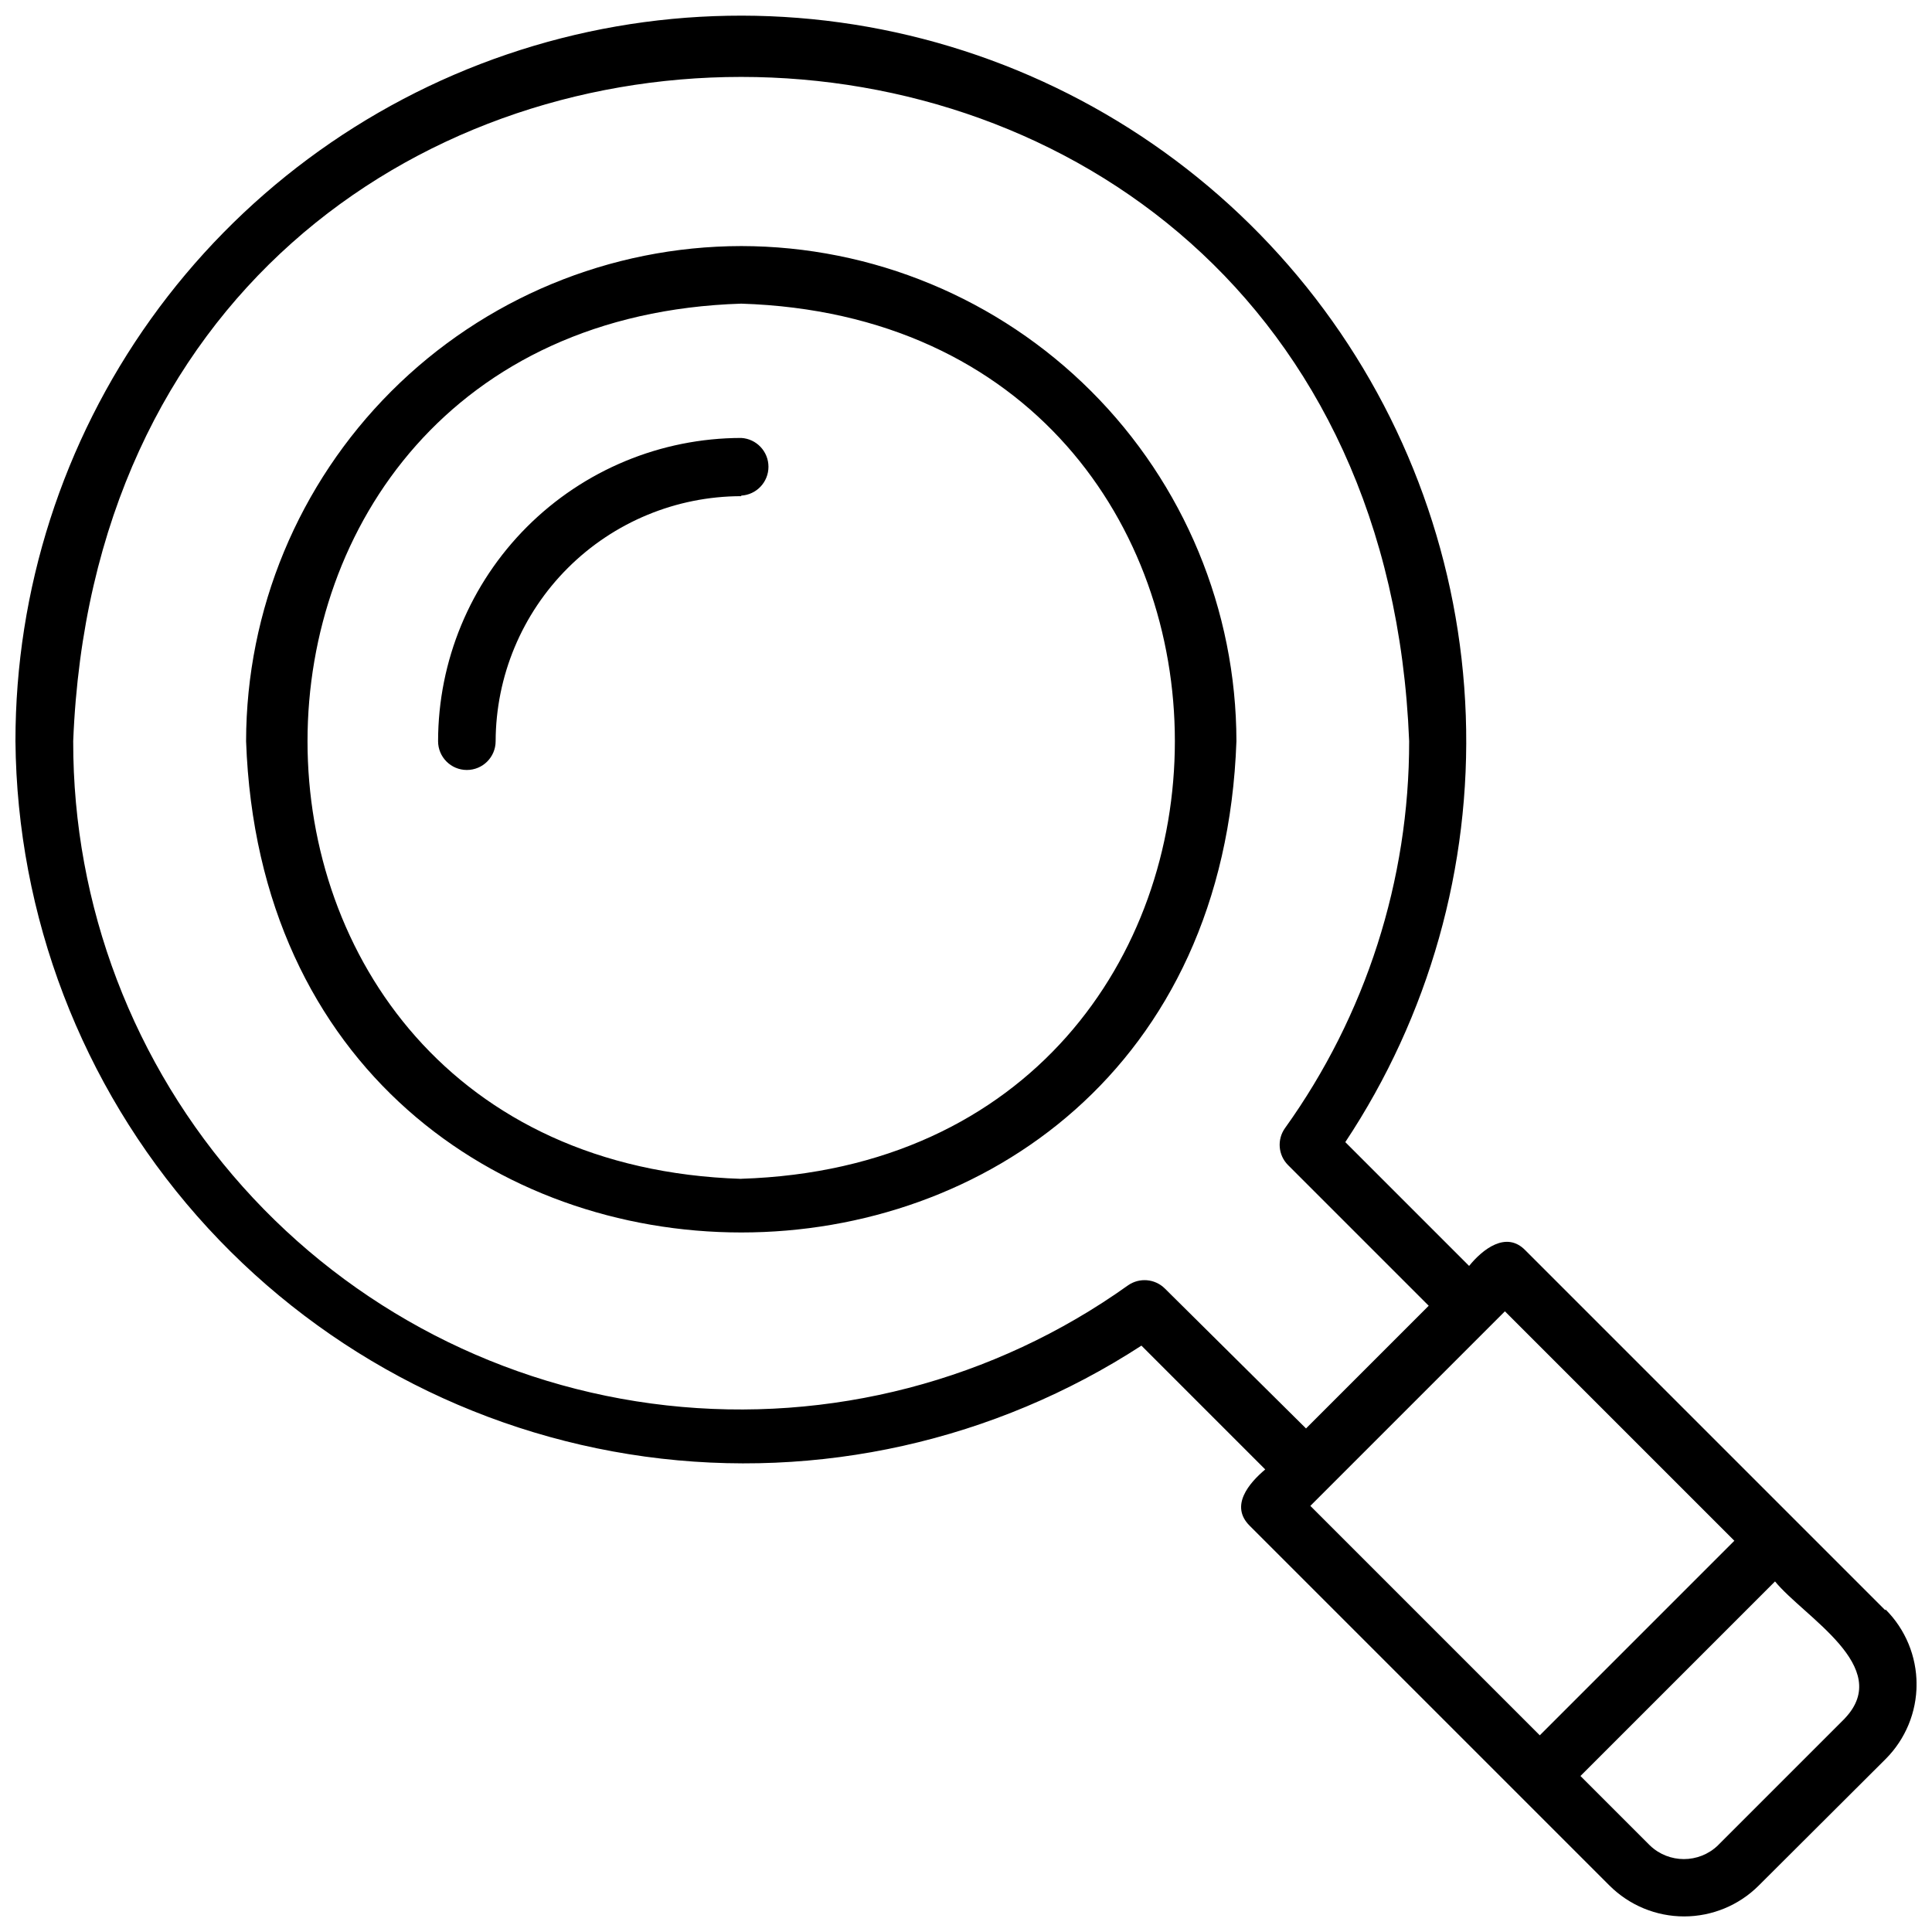 <?xml version="1.0" encoding="UTF-8"?>
<!-- Uploaded to: ICON Repo, www.iconrepo.com, Generator: ICON Repo Mixer Tools -->
<svg width="800px" height="800px" version="1.1" viewBox="144 144 512 512" xmlns="http://www.w3.org/2000/svg">
 <defs>
  <clipPath id="a">
   <path d="m148.09 148.09h503.81v503.81h-503.81z"/>
  </clipPath>
 </defs>
 <g clip-path="url(#a)">
  <path d="m340.43 209.21c-34.785 0.047-68.137 13.883-92.734 38.48-24.598 24.598-38.434 57.949-38.48 92.734 6.16 173.59 256.32 173.59 262.45 0-0.043-34.789-13.887-68.145-38.488-92.742-24.605-24.598-57.961-38.434-92.75-38.473zm0 247.2c-153.27-4.891-153.22-227.08 0-231.94 153.24 4.863 153.22 227.05 0 231.92zm0-180.92c-17.23 0.02-33.75 6.859-45.945 19.031-12.199 12.168-19.078 28.672-19.137 45.902 0 4.215-3.414 7.629-7.629 7.629-4.211 0-7.625-3.414-7.625-7.629 0.02-21.305 8.488-41.727 23.547-56.793 15.062-15.066 35.484-23.543 56.789-23.57 4.051 0.23 7.219 3.582 7.219 7.641 0 4.059-3.168 7.41-7.219 7.641zm303.16 295.21-95.348-95.348c-5.086-5.258-11.367-0.246-14.914 4.133l-32.809-32.809v-0.004c22.188-33.441 33.352-72.988 31.93-113.1-1.422-40.109-15.363-78.766-39.863-110.55-24.504-31.785-58.34-55.105-96.762-66.691-38.426-11.582-79.512-10.852-117.5 2.094s-70.973 37.457-94.328 70.094c-23.355 32.637-35.91 71.766-35.902 111.9 0.422 46.375 17.516 91.047 48.156 125.86 30.641 34.809 72.785 57.434 118.73 63.738 45.945 6.301 92.625-4.137 131.51-29.41l32.809 32.809c-4.352 3.668-9.414 9.656-4.133 14.914l95.348 95.348h0.004c5.25 5.25 12.367 8.195 19.789 8.195 7.422 0 14.543-2.945 19.793-8.195l33.617-33.52c5.246-5.25 8.195-12.375 8.195-19.801 0-7.426-2.949-14.551-8.195-19.805zm-190.89-85.227c-2.629-2.609-6.746-2.957-9.777-0.832-35.453 25.301-78.996 36.625-122.29 31.801-43.289-4.82-83.273-25.453-112.29-57.934-29.016-32.484-45.02-74.535-44.945-118.09 9.289-234.71 344.72-234.71 354.04 0 0.039 36.789-11.473 72.664-32.91 102.56-2.148 3.019-1.809 7.152 0.809 9.777l37.285 37.285-32.516 32.516zm38.555 57.602 51.562-51.562 60.805 60.805-51.562 51.562zm141.55 56.426-33.566 33.566h0.004c-5.031 4.816-12.965 4.816-17.996 0l-18.41-18.41 51.562-51.562c7.727 9.461 31.441 22.617 18.531 36.258z"/>
 </g>
</svg>